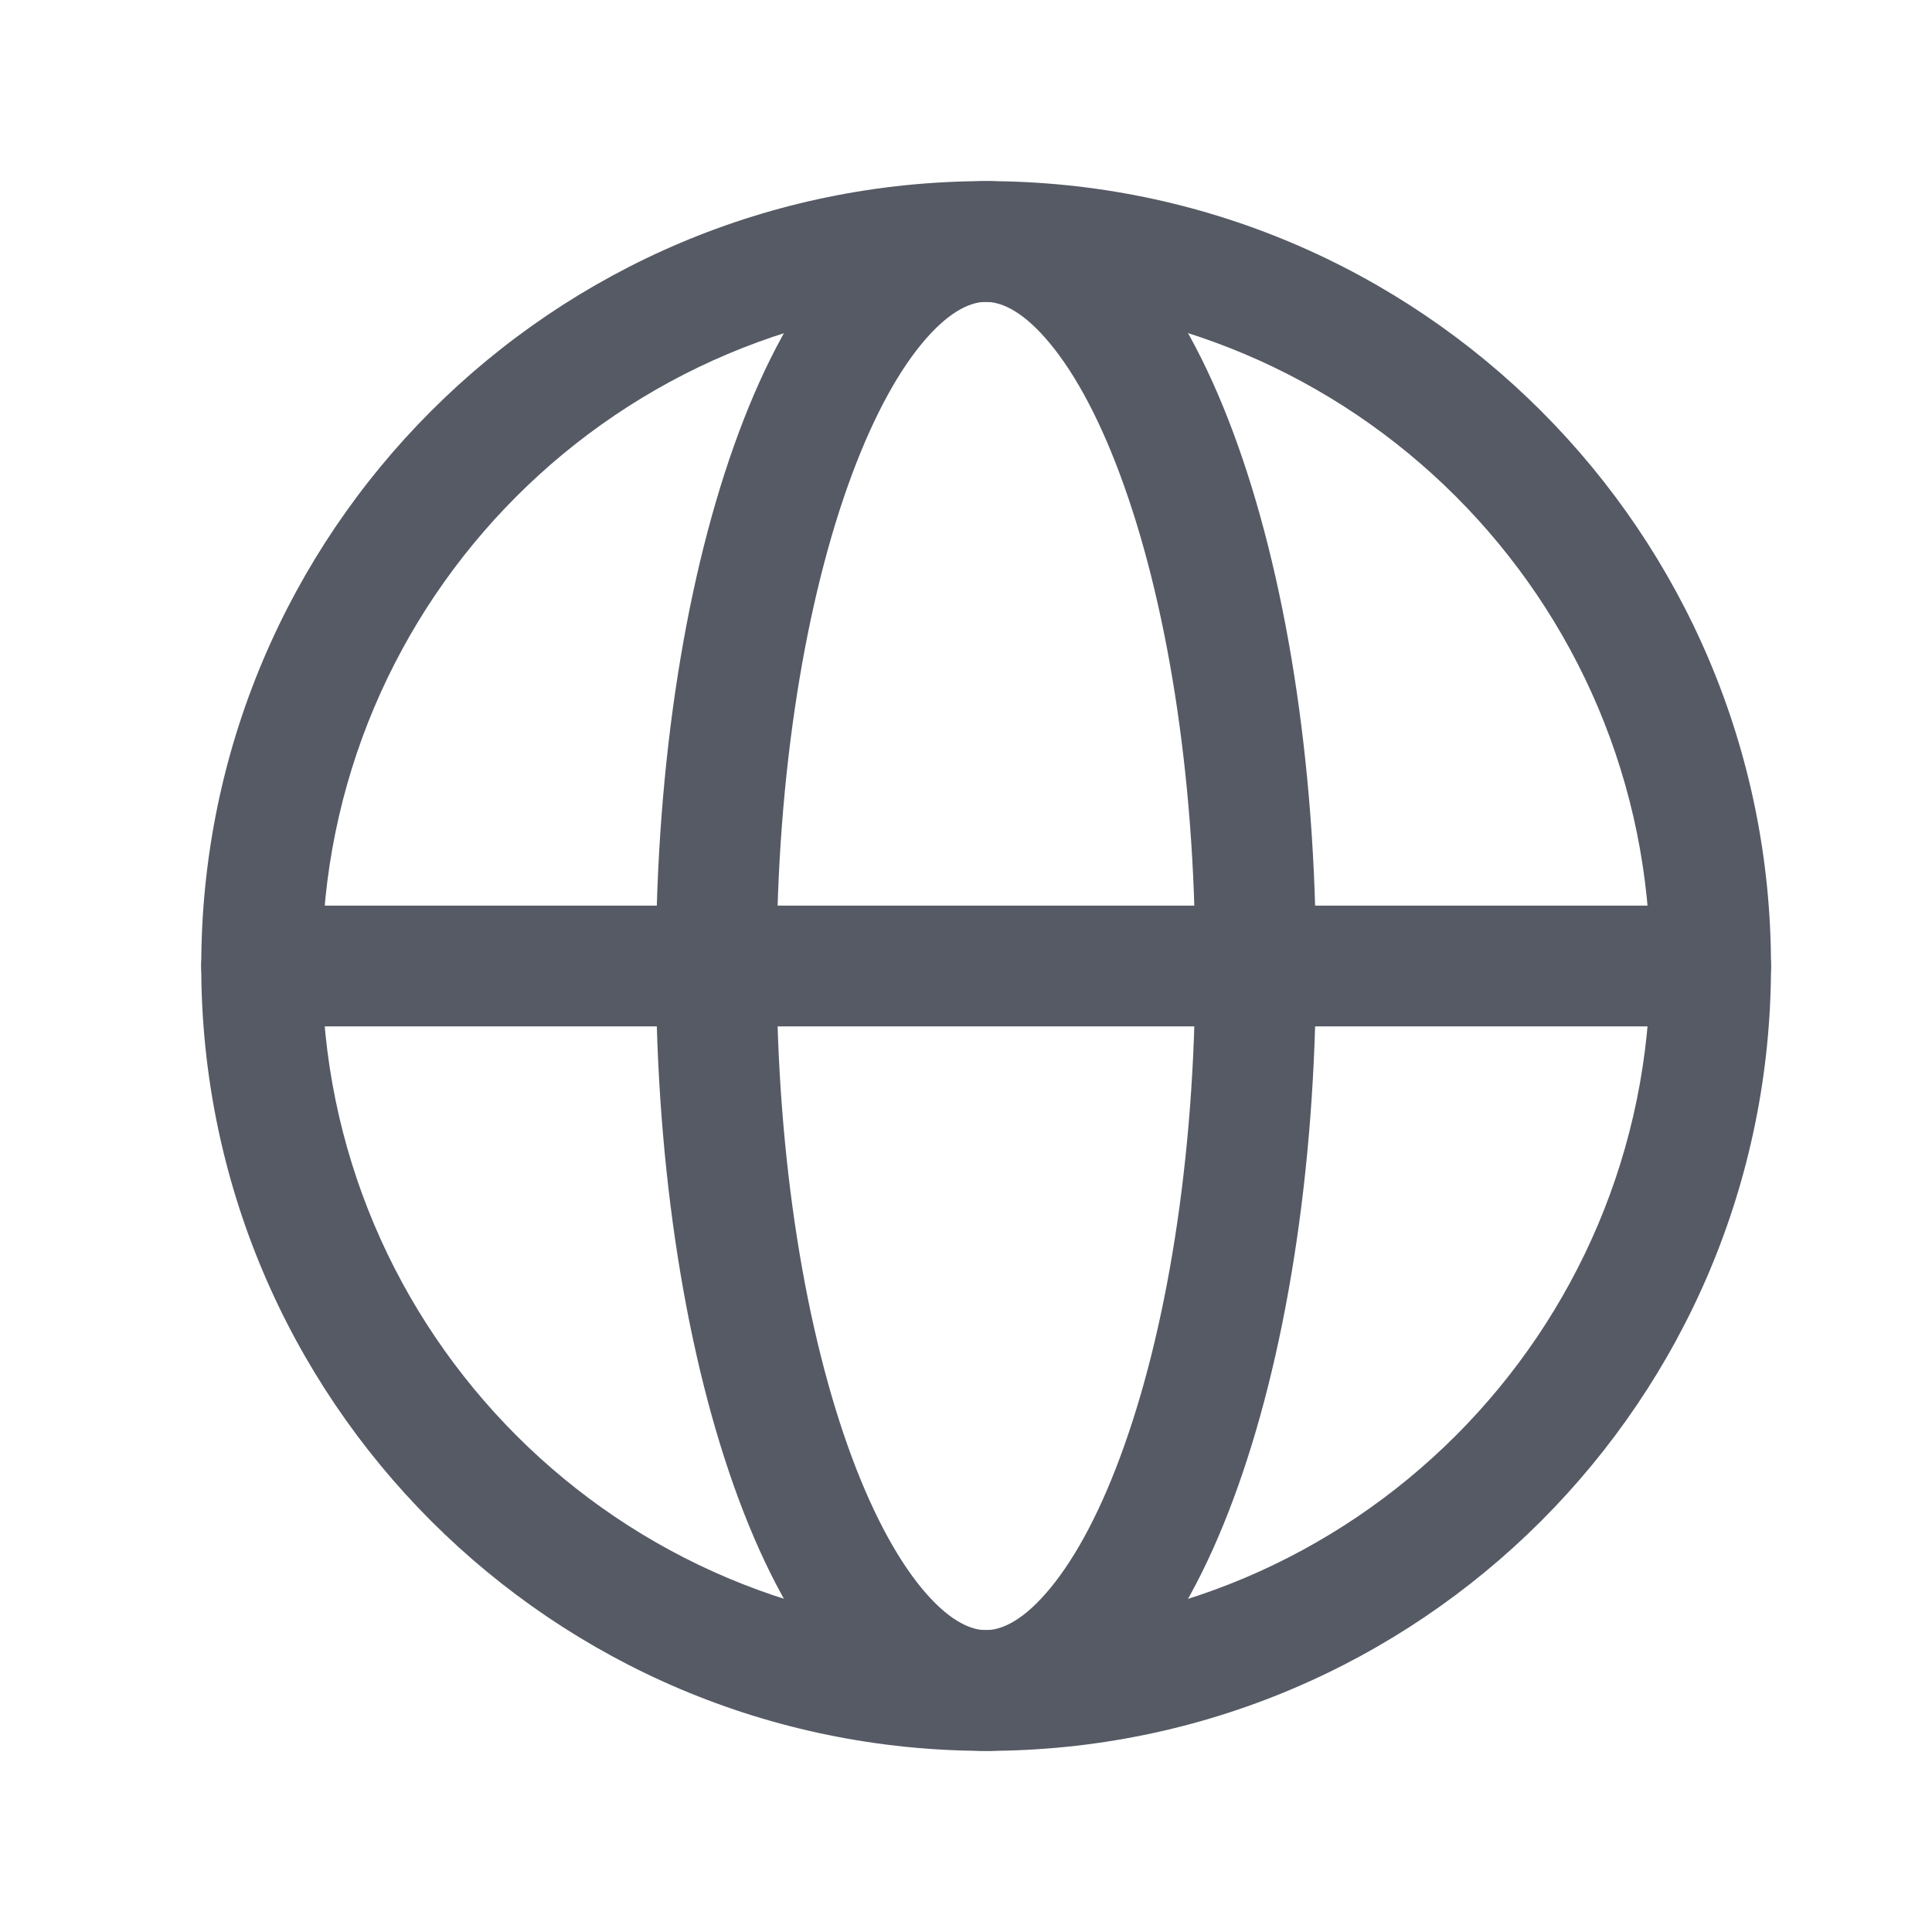 <svg width="24" height="24" viewBox="0 0 24 24" fill="none" xmlns="http://www.w3.org/2000/svg">
<path fill-rule="evenodd" clip-rule="evenodd" d="M12.25 3.75C7.693 3.75 4 7.443 4 12C4 16.557 7.693 20.25 12.25 20.25C16.807 20.25 20.5 16.557 20.5 12C20.5 7.443 16.807 3.75 12.25 3.75ZM2.5 12C2.5 6.615 6.865 2.25 12.25 2.25C17.635 2.25 22 6.615 22 12C22 17.385 17.635 21.75 12.25 21.75C6.865 21.75 2.5 17.385 2.5 12Z" fill="#555A65"/>
<path fill-rule="evenodd" clip-rule="evenodd" d="M10.582 5.898C10.015 7.423 9.648 9.58 9.648 12C9.648 14.42 10.015 16.577 10.582 18.102C10.867 18.868 11.188 19.435 11.507 19.797C11.827 20.161 12.079 20.25 12.248 20.25C12.417 20.25 12.67 20.161 12.989 19.797C13.308 19.435 13.63 18.868 13.914 18.102C14.482 16.577 14.848 14.42 14.848 12C14.848 9.58 14.482 7.423 13.914 5.898C13.63 5.132 13.308 4.565 12.989 4.203C12.67 3.839 12.417 3.75 12.248 3.75C12.079 3.75 11.827 3.839 11.507 4.203C11.188 4.565 10.867 5.132 10.582 5.898ZM10.381 3.212C10.863 2.664 11.492 2.25 12.248 2.25C13.005 2.25 13.634 2.664 14.116 3.212C14.598 3.76 14.999 4.511 15.32 5.374C15.965 7.106 16.348 9.449 16.348 12C16.348 14.551 15.965 16.894 15.32 18.626C14.999 19.489 14.598 20.24 14.116 20.788C13.634 21.336 13.005 21.75 12.248 21.75C11.492 21.75 10.863 21.336 10.381 20.788C9.898 20.24 9.498 19.489 9.177 18.626C8.532 16.894 8.148 14.551 8.148 12C8.148 9.449 8.532 7.106 9.177 5.374C9.498 4.511 9.898 3.76 10.381 3.212Z" fill="#555A65"/>
<path fill-rule="evenodd" clip-rule="evenodd" d="M2.5 12C2.5 11.586 2.836 11.25 3.25 11.25H21.25C21.664 11.25 22 11.586 22 12C22 12.414 21.664 12.75 21.25 12.75H3.25C2.836 12.75 2.5 12.414 2.5 12Z" fill="#555A65"/>
</svg>

